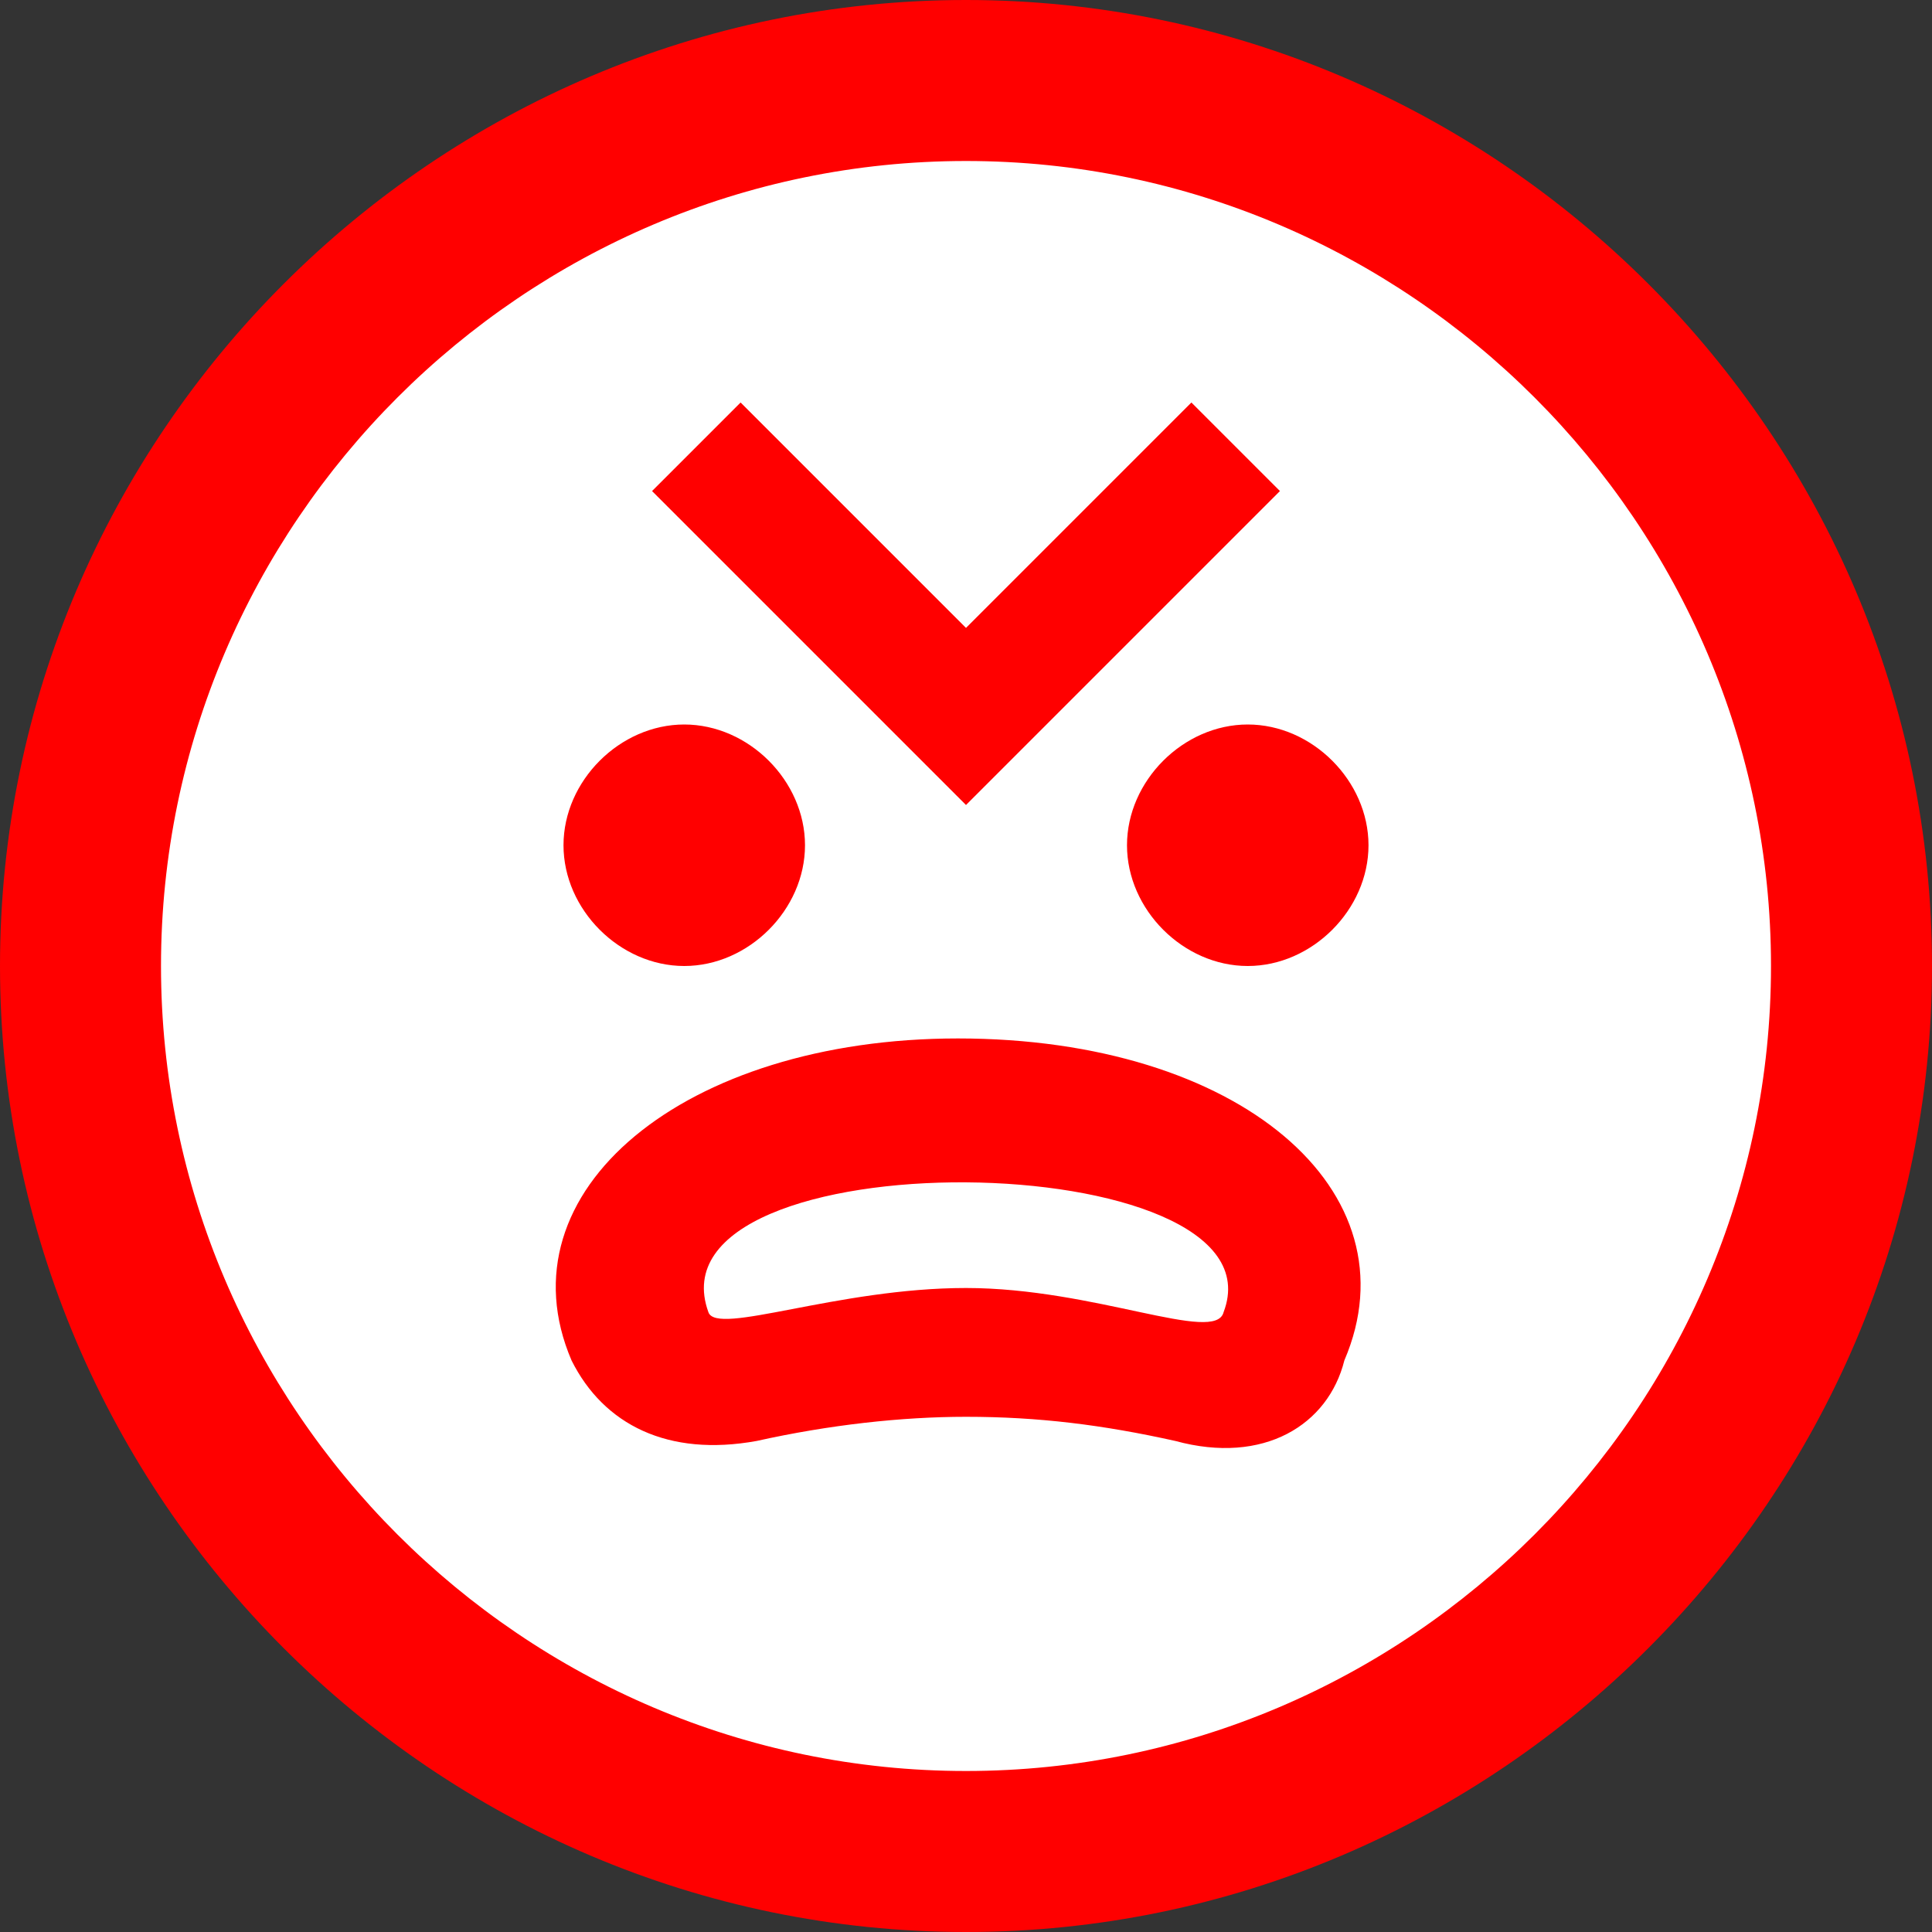 <?xml version="1.0" encoding="utf-8"?>
<!-- Generator: Adobe Illustrator 21.0.0, SVG Export Plug-In . SVG Version: 6.00 Build 0)  -->
<svg version="1.1" id="Слой_1" xmlns="http://www.w3.org/2000/svg" xmlns:xlink="http://www.w3.org/1999/xlink" x="0px" y="0px"
	 viewBox="0 0 24 24" style="enable-background:new 0 0 24 24;" xml:space="preserve">
<rect x="0" y="0" width="24" height="24" fill="#333333" stroke="none"/>
<style type="text/css">
	.st0{fill:#FFFFFF;}
	.st1{fill:#FF0000;}
</style>
<circle class="st0" cx="12" cy="12" r="10.9"/>
<path class="st1" d="M12,2c5.5,0,10,4.5,10,10s-4.5,10-10,10S2,17.5,2,12S6.5,2,12,2z M12,0C5.4,0,0,5.4,0,12s5.4,12,12,12
	s12-5.4,12-12S18.6,0,12,0z M8.5,9C7.7,9,7,9.7,7,10.5S7.7,12,8.5,12s1.5-0.7,1.5-1.5S9.3,9,8.5,9z M15.5,9C14.7,9,14,9.7,14,10.5
	s0.7,1.5,1.5,1.5c0.8,0,1.5-0.7,1.5-1.5S16.3,9,15.5,9z M14.6,17.9c-0.9-0.2-1.7-0.3-2.6-0.3c-0.8,0-1.7,0.1-2.6,0.3
	c-1.1,0.2-1.9-0.2-2.3-1c-0.9-2.1,1.4-4,4.8-4c3.5,0,5.7,1.9,4.8,4C16.5,17.7,15.7,18.2,14.6,17.9z M12,16c1.6,0,3.1,0.7,3.2,0.3
	c0.8-2.1-7.2-2.2-6.4,0C8.9,16.6,10.4,16,12,16z M15.9,6.1L12,10L8.1,6.1L9.2,5L12,7.8L14.8,5L15.9,6.1z"/>
</svg>
